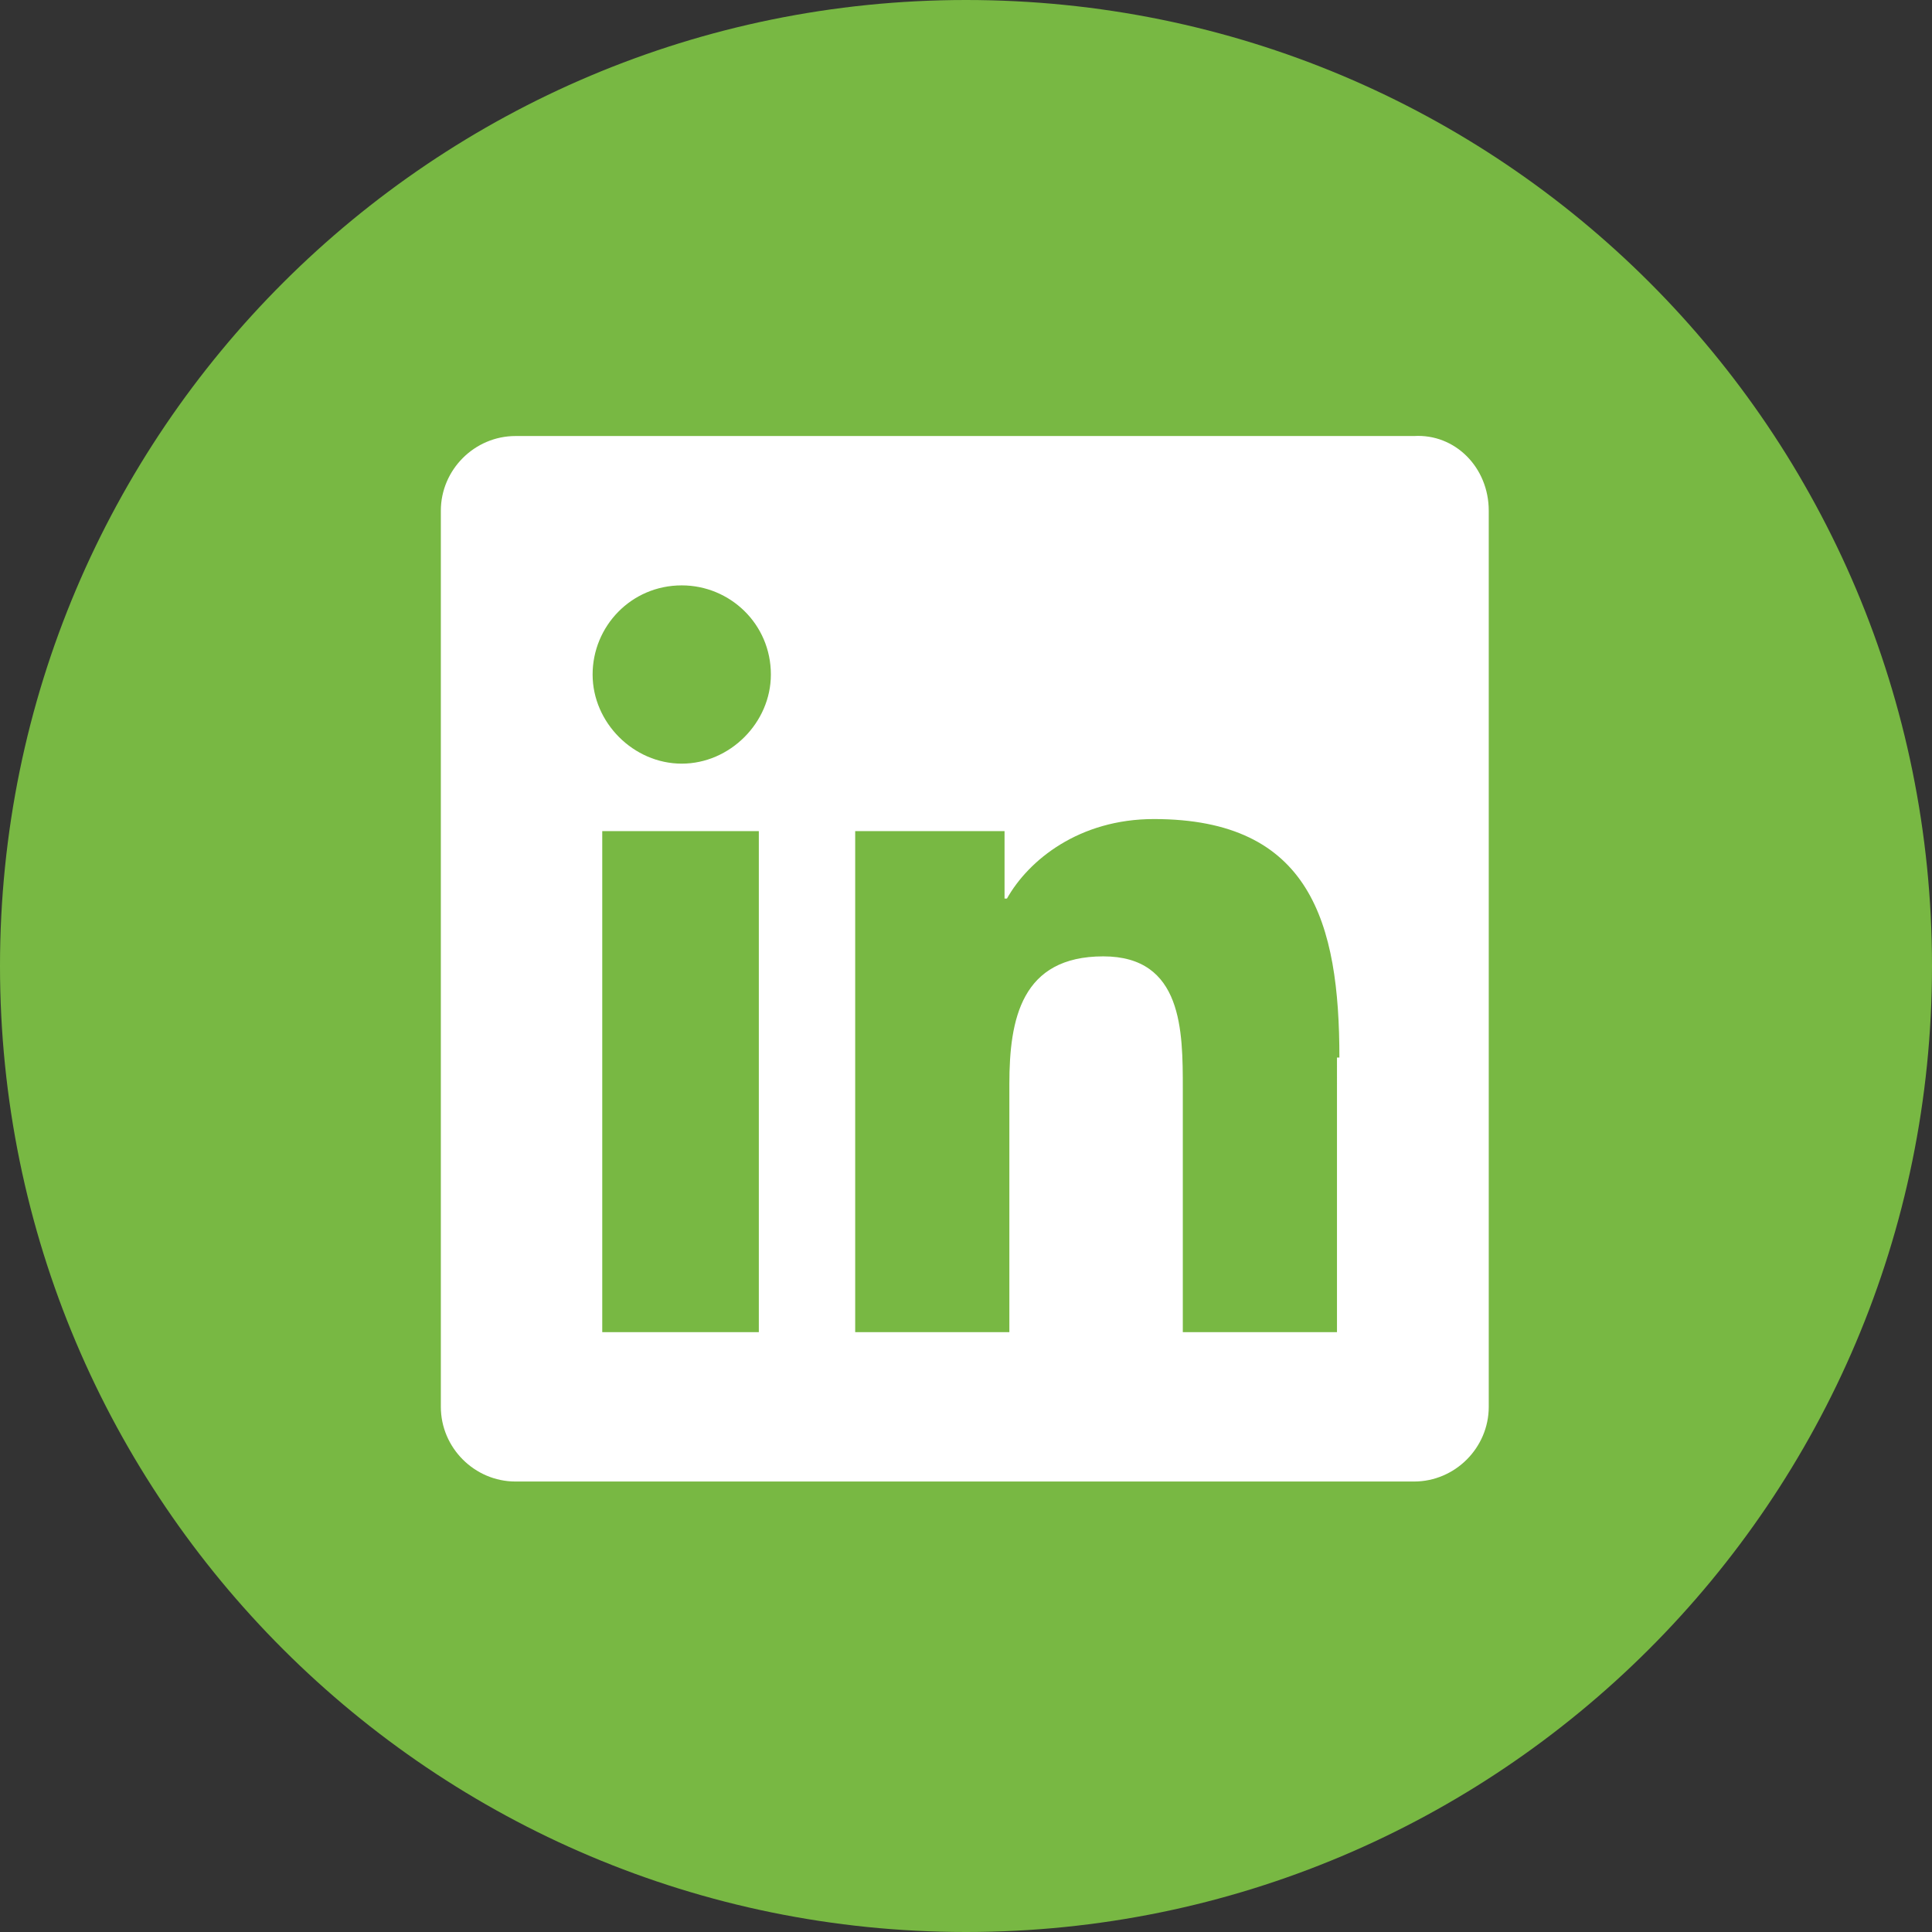 <?xml version="1.0" encoding="utf-8"?>
<!-- Generator: Adobe Illustrator 25.4.1, SVG Export Plug-In . SVG Version: 6.00 Build 0)  -->
<svg version="1.1" id="Layer_1" xmlns="http://www.w3.org/2000/svg" xmlns:xlink="http://www.w3.org/1999/xlink" x="0px" y="0px"
	 viewBox="0 0 80.2 80.2" style="enable-background:new 0 0 80.2 80.2;" xml:space="preserve">
<rect x="0" y="0" width="80.2" height="80.2" fill="#333333" stroke="none"/>
<style type="text/css">
	.st0{fill:#78B843;}
	.st1{fill:#FFFFFF;}
</style>
<path class="st0" d="M80.2,40.1c0,22.2-18,40.1-40.1,40.1S0,62.3,0,40.1S18,0,40.1,0C62.3,0,80.2,17.9,80.2,40.1
	C80.2,40.1,80.2,40.1,80.2,40.1"/>
<g>
	<path class="st1" d="M61.8,21.2v37.2c0,1.7-1.4,3.1-3.1,3.1H21.4c-1.7,0-3.1-1.4-3.1-3.1V21.2c0-1.7,1.4-3.1,3.1-3.1h37.3
		C60.4,18,61.8,19.4,61.8,21.2z M32,28c0-2.1-1.7-3.7-3.7-3.7c-2.1,0-3.7,1.7-3.7,3.7s1.7,3.7,3.7,3.7C30.3,31.7,32,30,32,28z
		 M31.5,55.3V34.5H25v20.8H31.5L31.5,55.3z M55.6,43.9c0-5.6-1.2-9.9-7.7-9.9c-3.1,0-5.2,1.7-6.1,3.3h-0.1v-2.8h-6.2v20.8h6.4V45
		c0-2.7,0.5-5.3,3.9-5.3c3.3,0,3.3,3.1,3.3,5.5v10.1h6.4V43.9z"/>
</g>
</svg>
